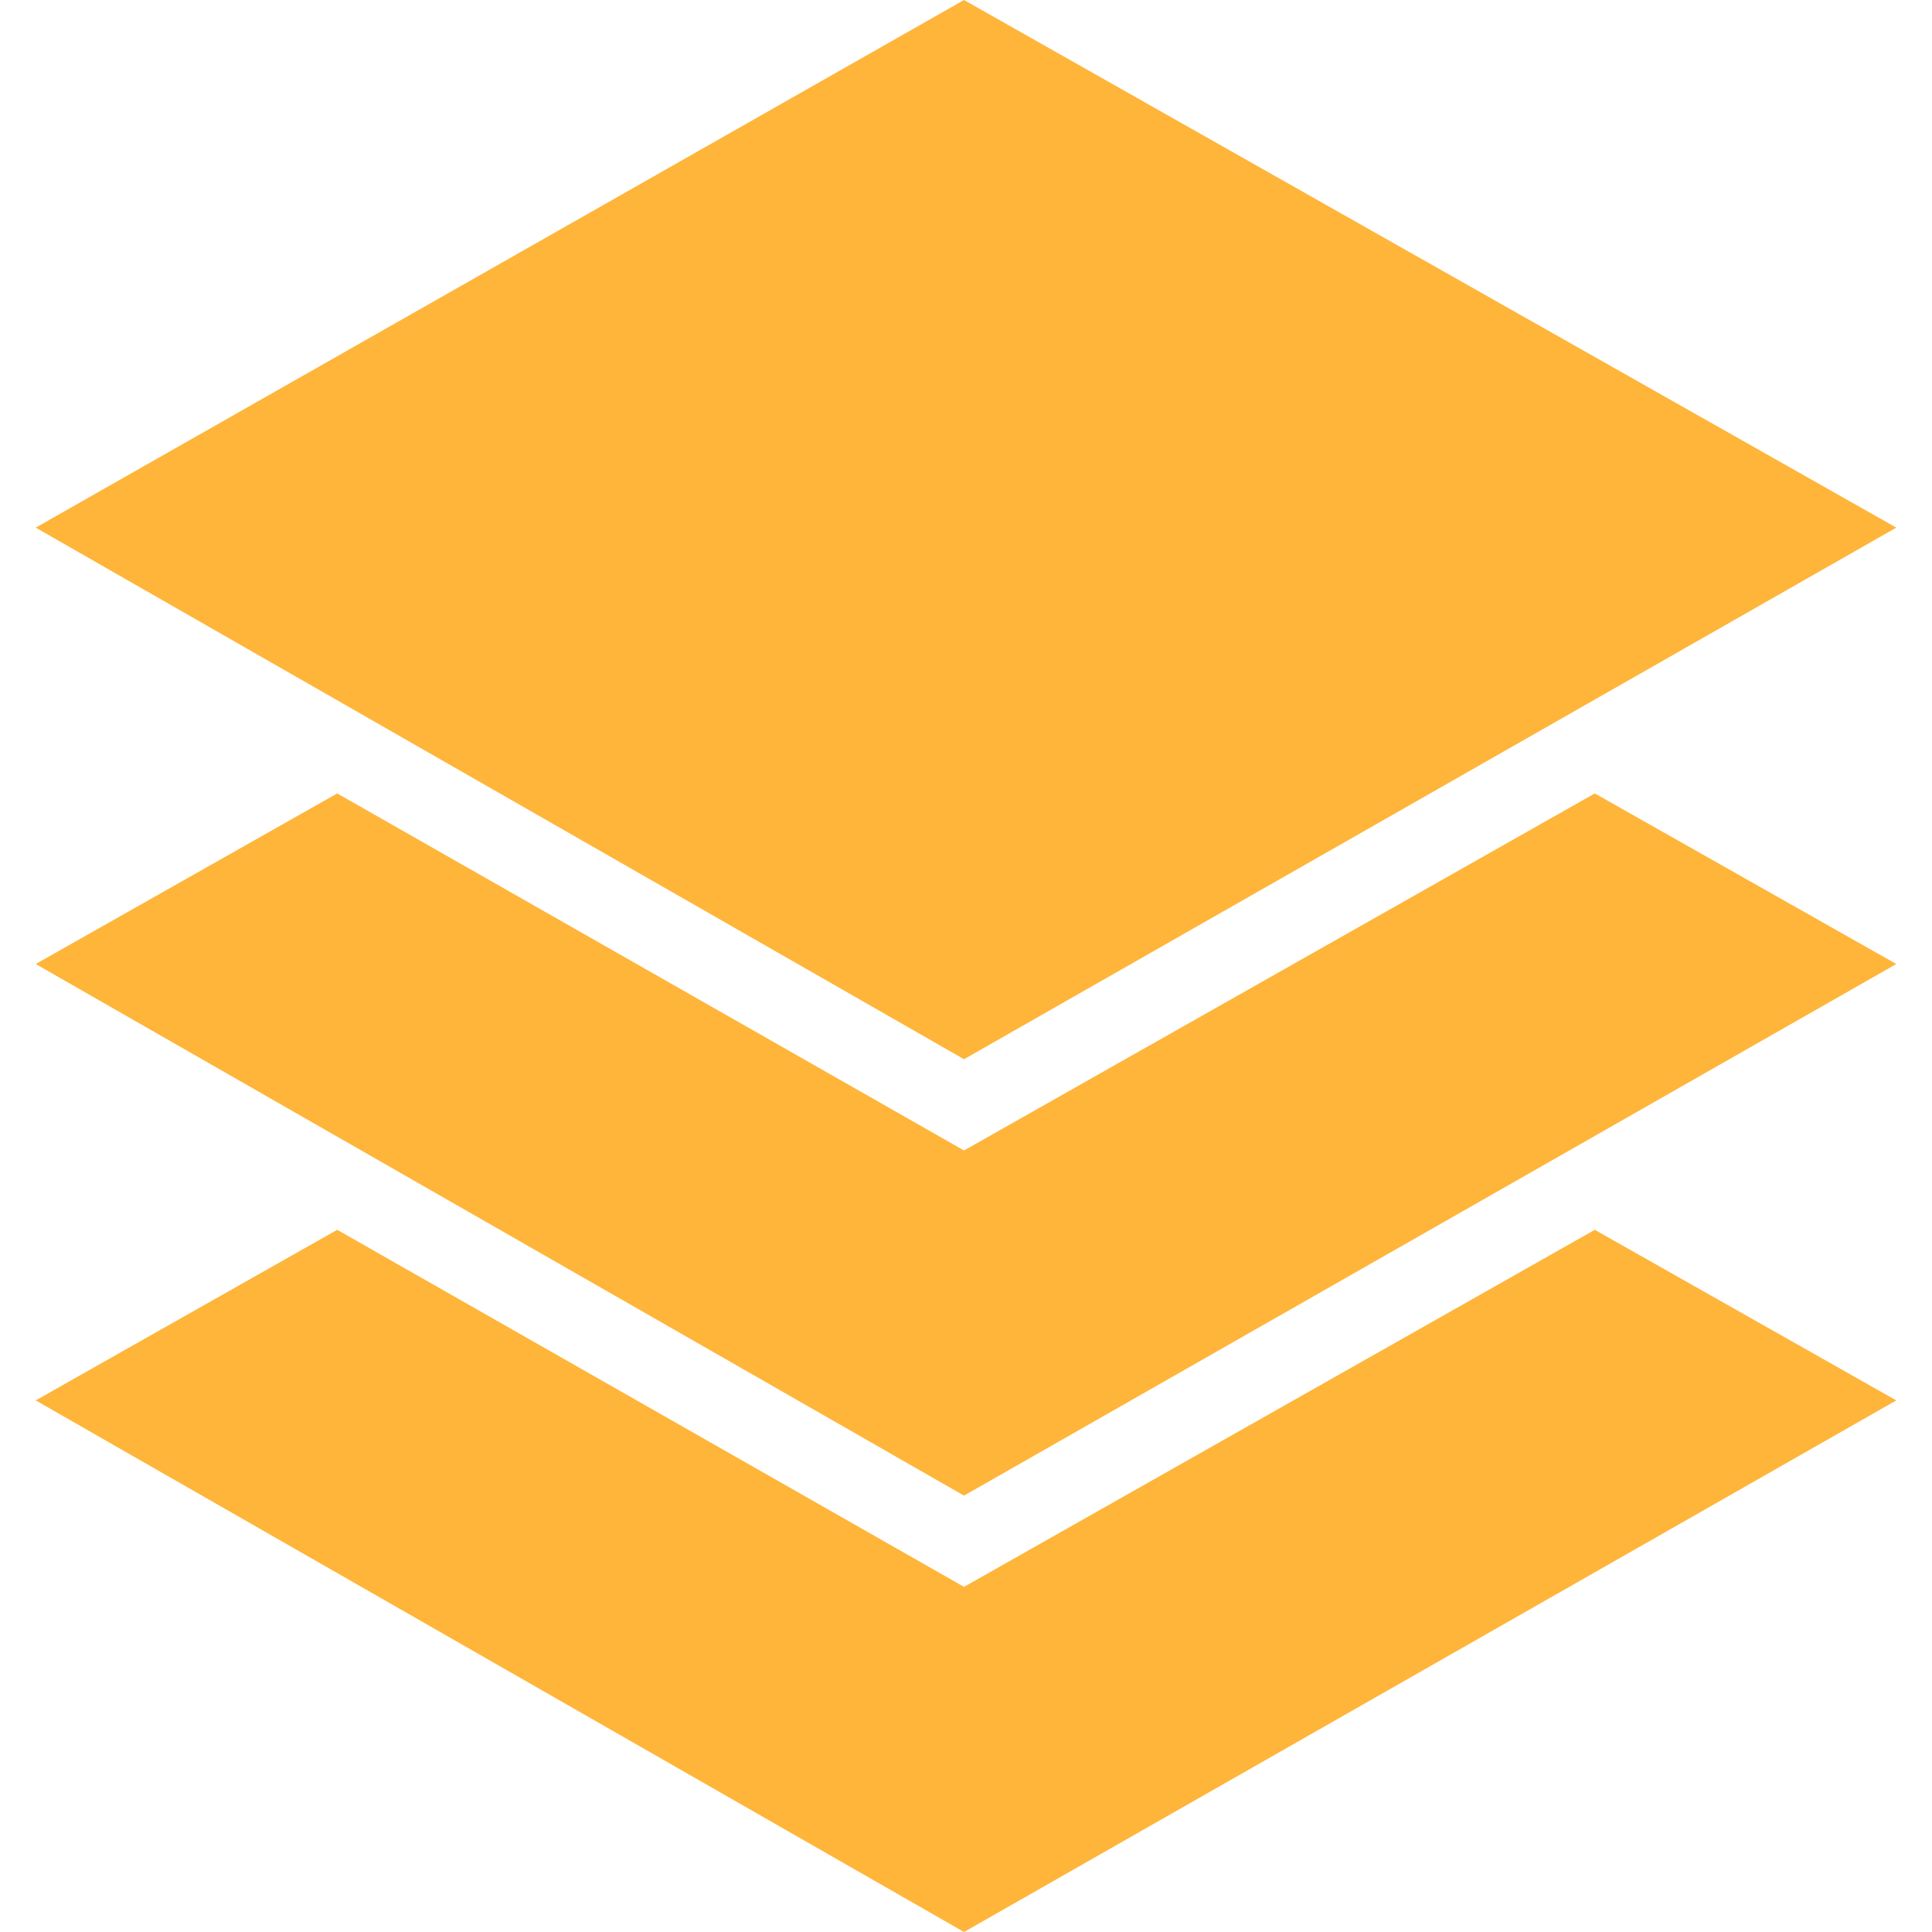 <?xml version="1.0" encoding="UTF-8"?> <!-- Generator: Adobe Illustrator 23.0.4, SVG Export Plug-In . SVG Version: 6.00 Build 0) --> <svg xmlns="http://www.w3.org/2000/svg" xmlns:xlink="http://www.w3.org/1999/xlink" id="Capa_1" x="0px" y="0px" viewBox="0 0 48.7 48.7" style="enable-background:new 0 0 48.7 48.7;" xml:space="preserve"> <style type="text/css"> .st0{fill:#FFB53A;} </style> <g> <polygon class="st0" points="47.8,13.3 24.3,0 0.9,13.3 24.3,26.7 "></polygon> <polygon class="st0" points="24.3,29 8.5,20 0.9,24.3 24.3,37.7 47.8,24.3 40.2,20 "></polygon> <polygon class="st0" points="24.3,40 8.5,31 0.9,35.3 24.3,48.7 47.8,35.3 40.2,31 "></polygon> </g> </svg> 
